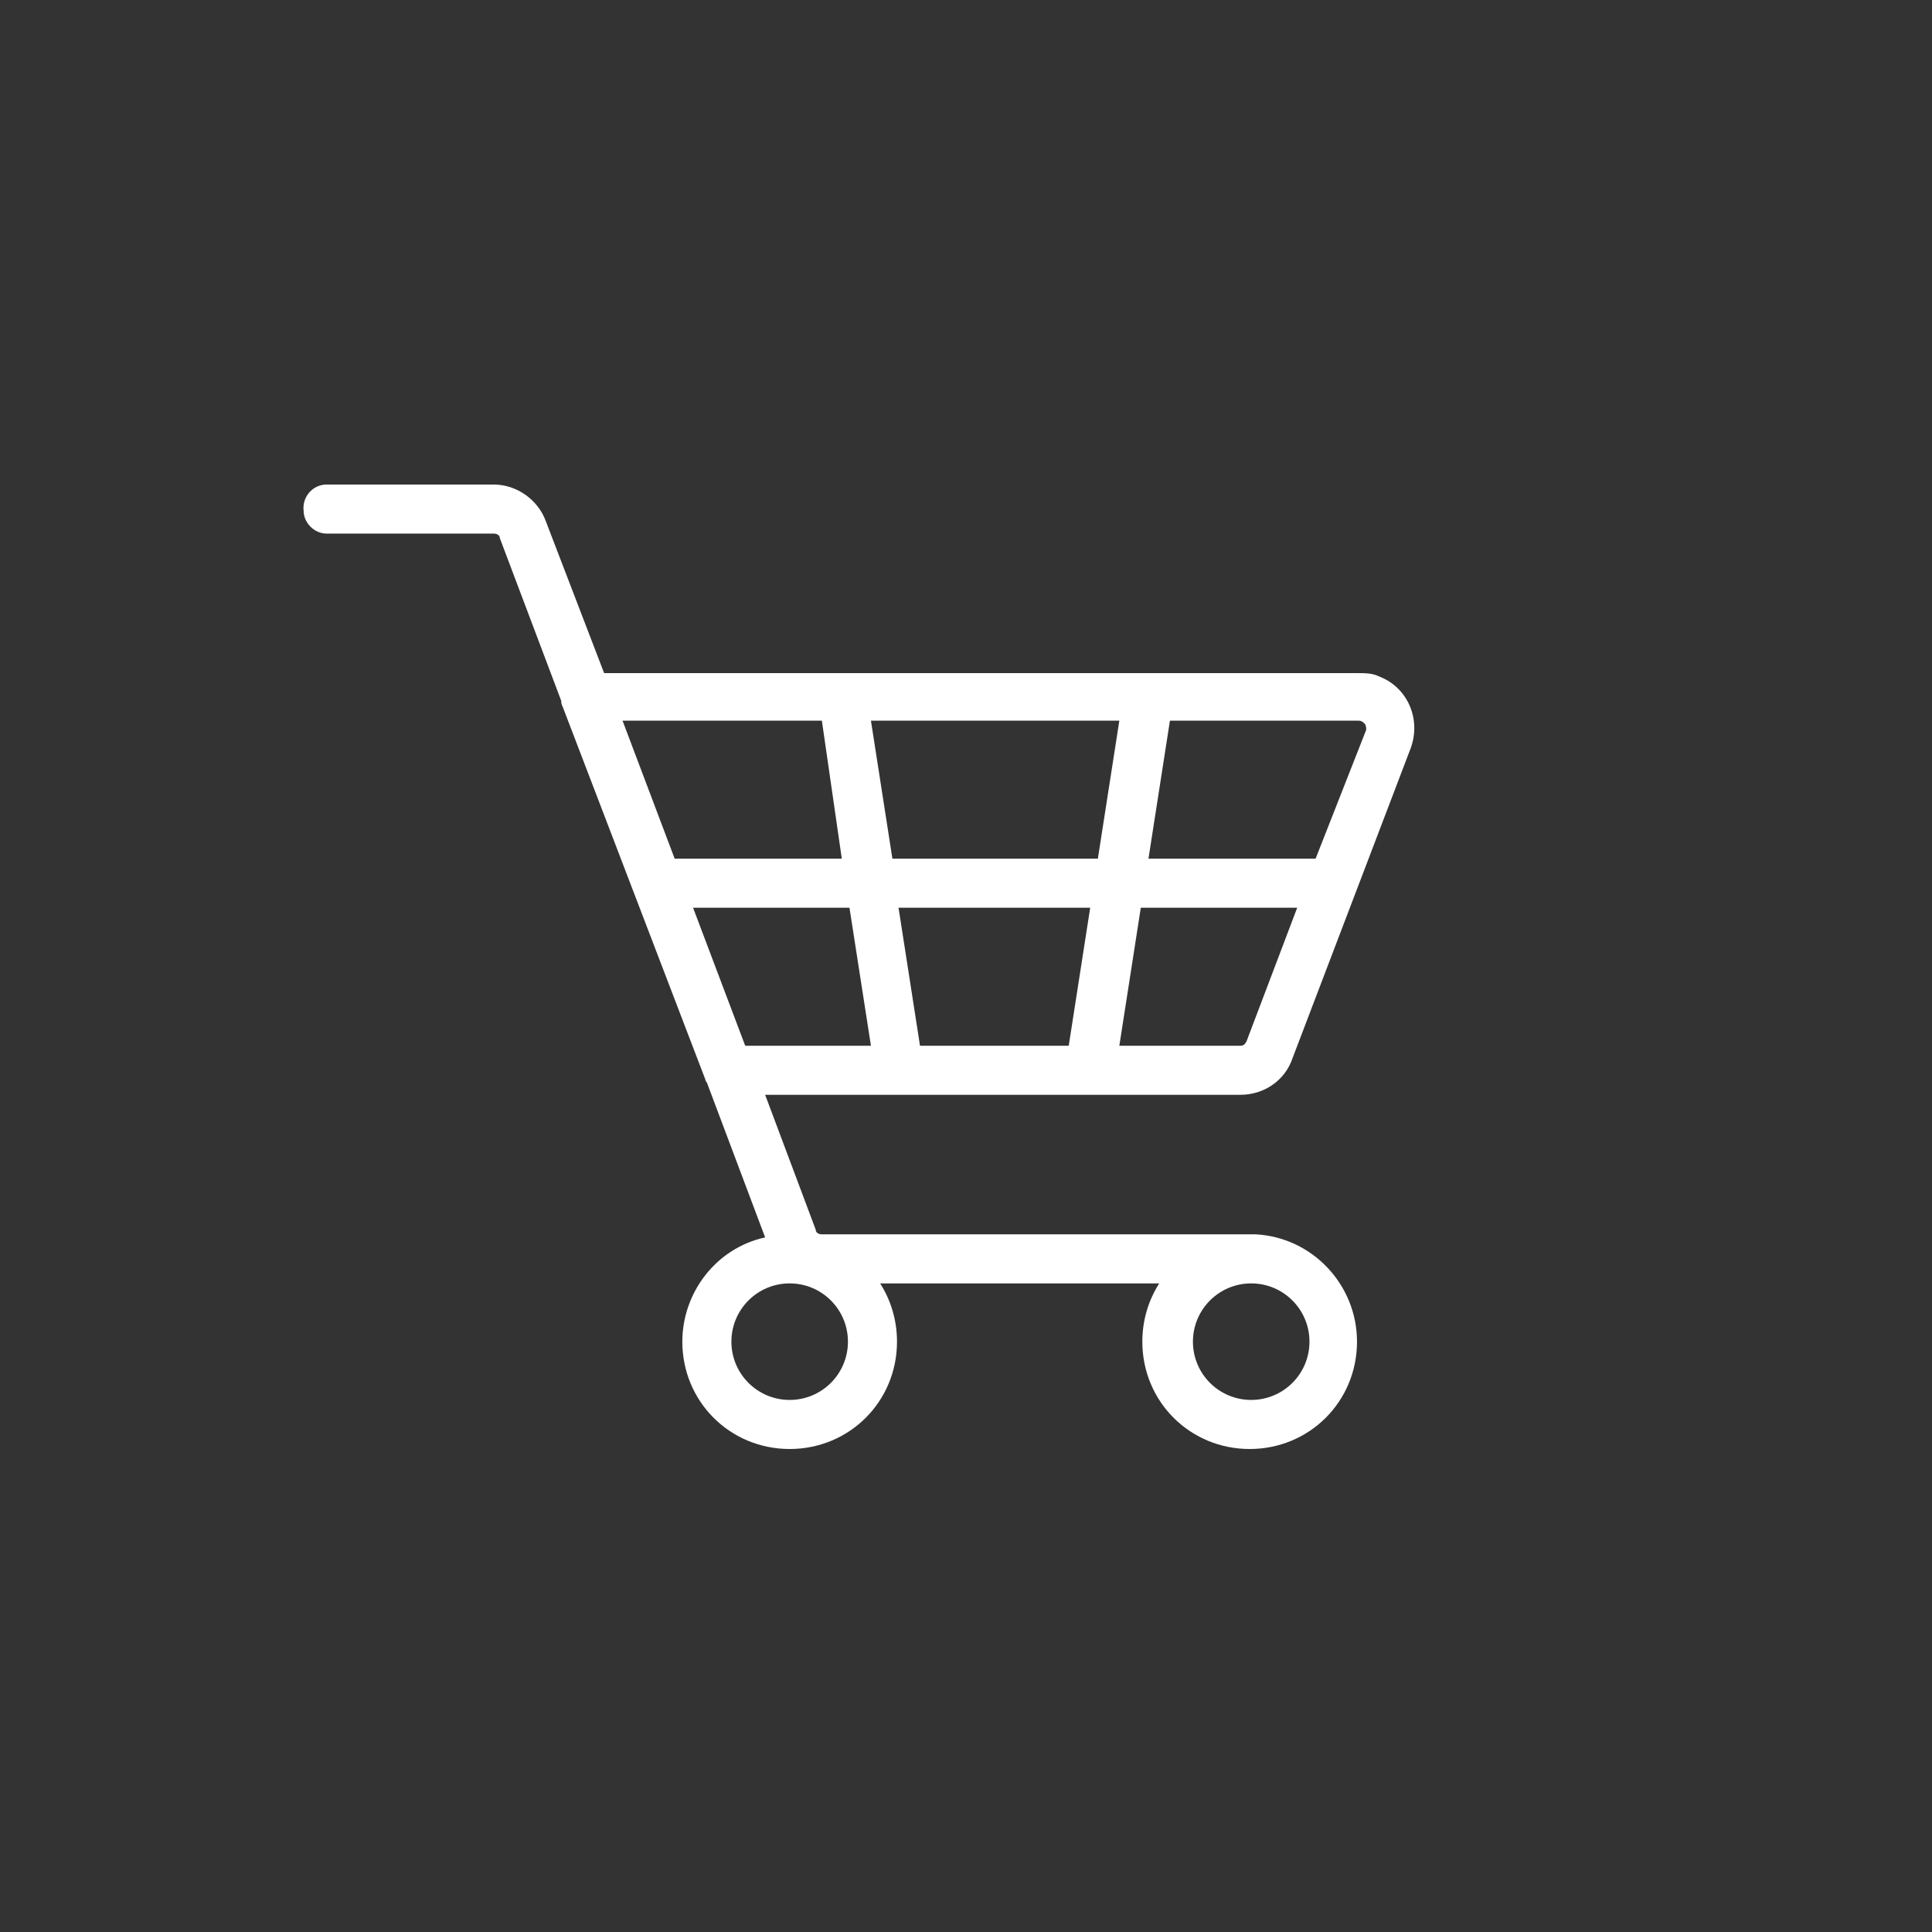 <?xml version="1.0" encoding="utf-8"?>
<!-- Generator: Adobe Illustrator 23.0.3, SVG Export Plug-In . SVG Version: 6.00 Build 0)  -->
<svg version="1.1" id="レイヤー_1" xmlns="http://www.w3.org/2000/svg" xmlns:xlink="http://www.w3.org/1999/xlink" x="0px"
	 y="0px" width="126px" height="126px" viewBox="0 0 126 126" style="enable-background:new 0 0 126 126;" xml:space="preserve">
<rect x="0" y="0" width="126" height="126" fill="#333333" stroke="none"/>
<style type="text/css">
	.st0{fill:#FFFFFF;}
</style>
<path class="st0" d="M84.3,69L92,48.8c0.7-1.9-0.2-4-2.1-4.7c-0.4-0.2-0.9-0.2-1.3-0.2H39.4L35.6,34c-0.5-1.4-1.9-2.4-3.4-2.4H21.3
	c-0.9,0-1.6,0.8-1.5,1.7c0,0.8,0.7,1.5,1.5,1.5h10.9c0.2,0,0.4,0.1,0.4,0.3l4,10.6c0,0.1,0,0.2,0.1,0.4L46,70.4
	c0,0.1,0.1,0.2,0.1,0.2l3.8,10.1c-3.2,0.7-5.4,3.6-5.4,6.8c0,3.9,3.1,7,7,7s7-3.1,7-7c0-1.4-0.4-2.7-1.1-3.8h18.2
	c-0.7,1.1-1.1,2.4-1.1,3.8c0,3.9,3.1,7,7,7s7-3.1,7-7c0-3.7-2.9-6.8-6.6-7H53.6c-0.2,0-0.4-0.1-0.4-0.3l-3.3-8.8h31
	C82.4,71.4,83.8,70.5,84.3,69z M55.4,59.2l1.4,9h-8.2l-3.4-9C45.2,59.2,55.4,59.2,55.4,59.2z M56.8,47H73l-1.4,9H58.2L56.8,47z
	 M74.4,59.2h10.2l-3.3,8.7c-0.1,0.2-0.2,0.3-0.4,0.3H73L74.4,59.2z M74.9,56l1.4-9h12.3c0.2,0,0.3,0.1,0.4,0.2
	c0.1,0.1,0.1,0.3,0.1,0.4L85.8,56H74.9z M54.9,56H44l-3.4-9h13L54.9,56z M71.1,59.2l-1.4,9H60l-1.4-9C58.6,59.2,71.1,59.2,71.1,59.2
	z M77.8,87.5c0-2.1,1.7-3.8,3.8-3.8s3.8,1.7,3.8,3.8s-1.7,3.8-3.8,3.8S77.8,89.6,77.8,87.5z M47.7,87.5c0-2.1,1.7-3.8,3.8-3.8
	s3.8,1.7,3.8,3.8s-1.7,3.8-3.8,3.8S47.7,89.6,47.7,87.5z"/>
</svg>
